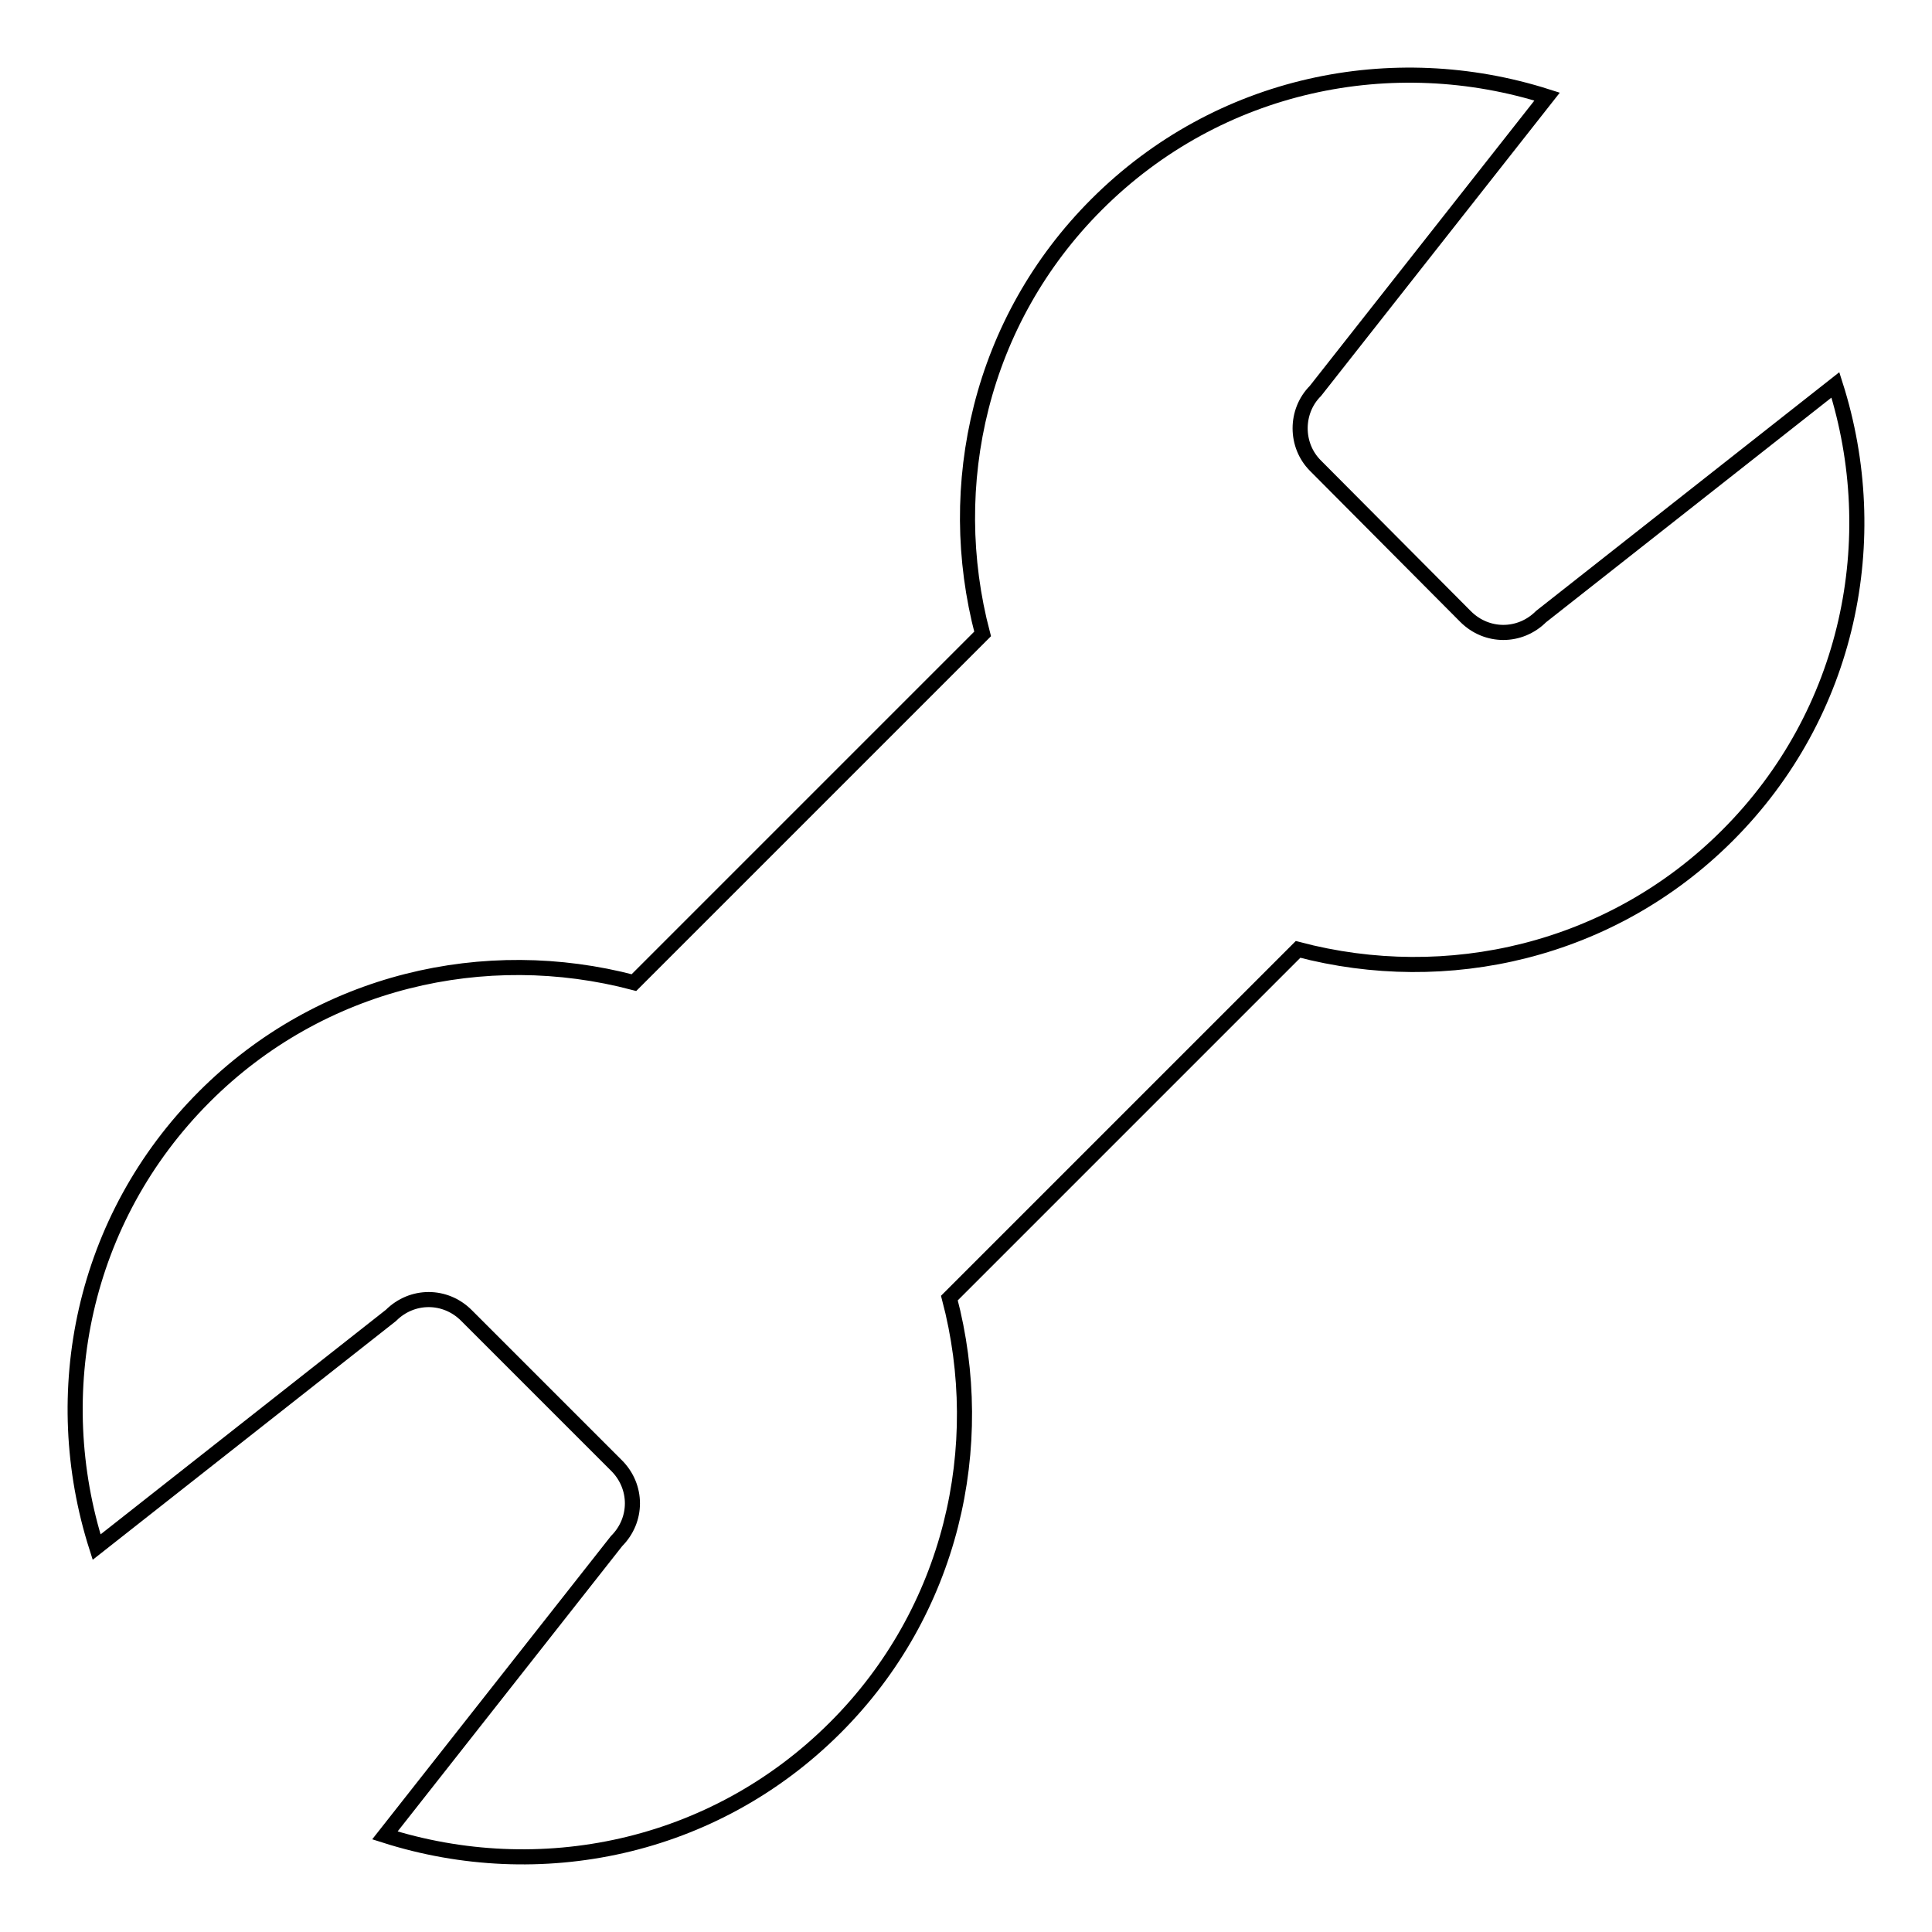 <?xml version="1.0" encoding="utf-8"?>
<!-- Svg Vector Icons : http://www.onlinewebfonts.com/icon -->
<!DOCTYPE svg PUBLIC "-//W3C//DTD SVG 1.1//EN" "http://www.w3.org/Graphics/SVG/1.1/DTD/svg11.dtd">
<svg version="1.1" xmlns="http://www.w3.org/2000/svg" xmlns:xlink="http://www.w3.org/1999/xlink" x="0px" y="0px" viewBox="0 0 256 256" enable-background="new 0 0 256 256" xml:space="preserve">
<g> <path stroke-width="2" fill-opacity="0" stroke="#000000"  d="M194.2,81.7c2.8,2.8,7.2,2.8,10,0l39-30.7c6.5,20.4,1.9,43.5-14.3,59.7c-15.4,15.4-37.2,20.3-56.9,15.1 L125.8,172c5.2,19.7,0.3,41.5-15.1,56.9c-16.2,16.2-39.3,20.8-59.7,14.3l30.7-39c2.8-2.8,2.8-7.2,0-10l-19.9-19.9 c-2.8-2.8-7.2-2.8-10,0l-39,30.7c-6.5-20.4-1.9-43.5,14.3-59.7C42.5,129.9,64.3,125,84,130.2L130.2,84 c-5.2-19.7-0.3-41.5,15.1-56.9c16.2-16.2,39.3-20.8,59.7-14.3l-30.7,39c-2.7,2.7-2.7,7.2,0,9.9L194.2,81.7z"/></g>
</svg>